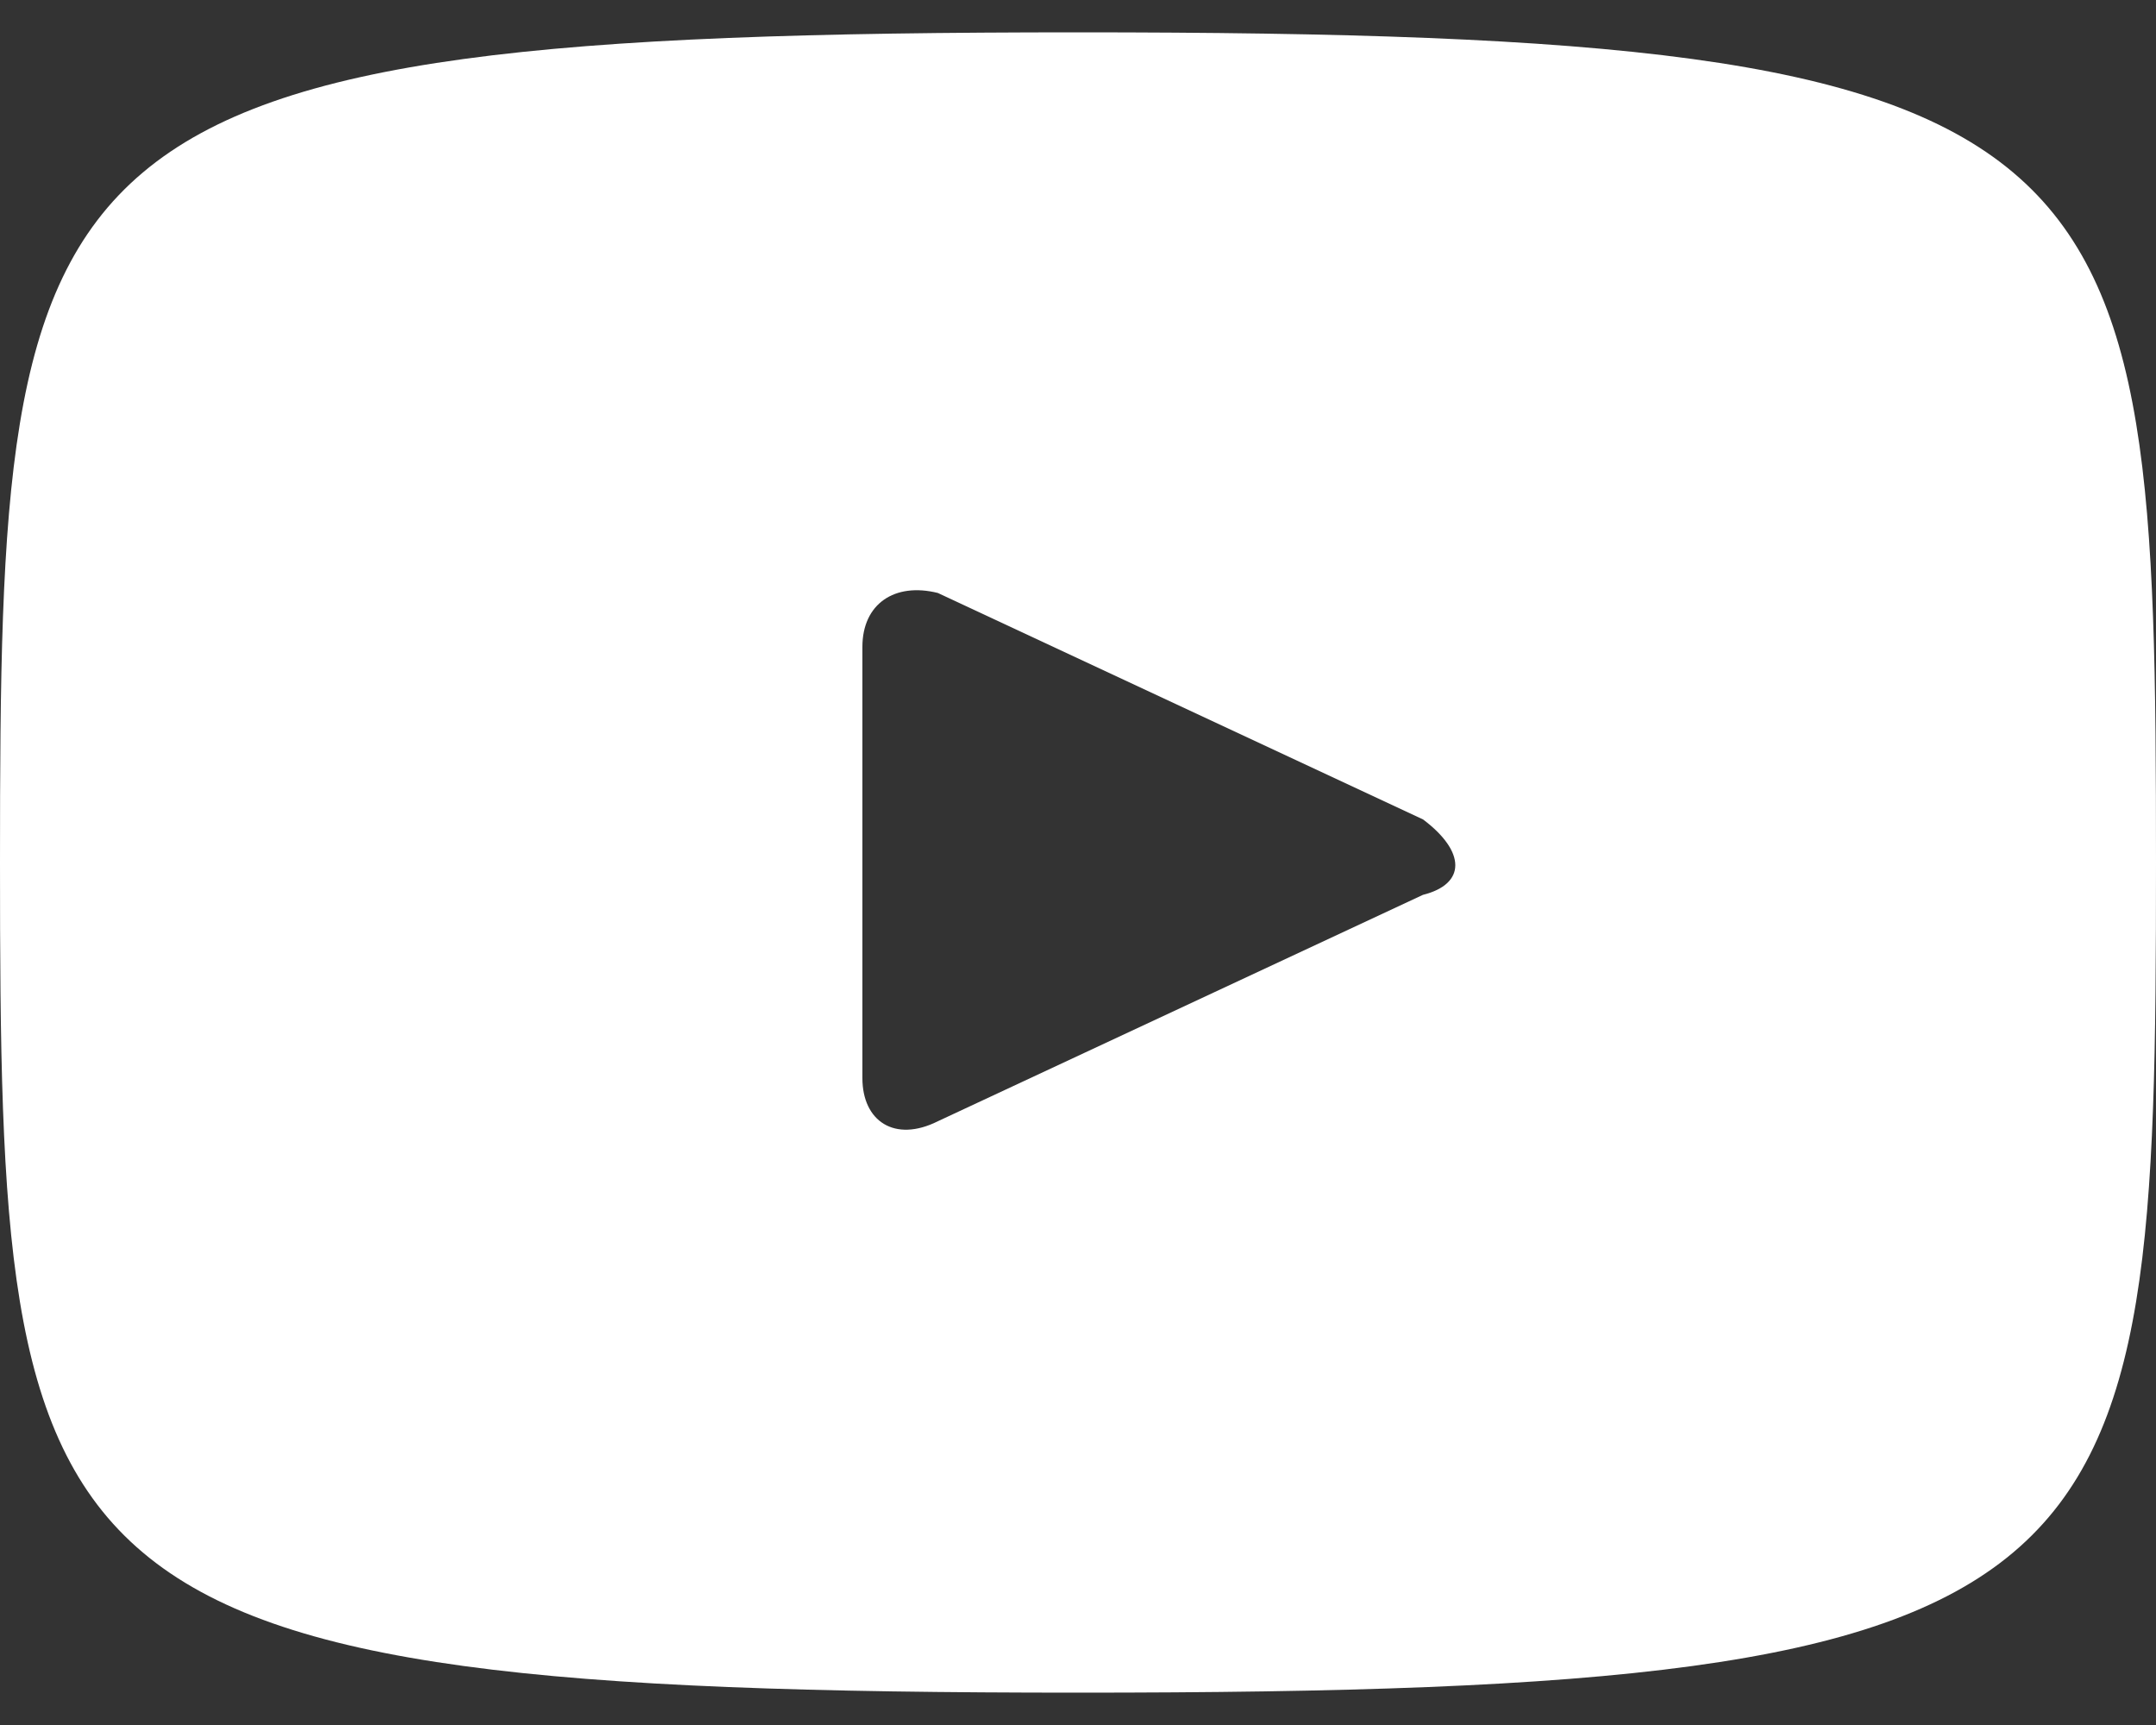 <svg xmlns="http://www.w3.org/2000/svg" id="Layer_1" viewBox="0 0 20 16">
  <rect x="0" y="0" width="20" height="16" fill="#333333" stroke="none"/>
  <style>
    .st0{fill:#FFFFFF;}
  </style>
  <path d="M10 .3C.2.3 0 1.2 0 8s.2 7.7 10 7.7 10-.9 10-7.7S19.8.3 10 .3zm3.2 8l-4.5 2.1c-.4.2-.7 0-.7-.4V6c0-.4.3-.6.7-.5l4.5 2.1c.4.3.4.6 0 .7z" class="st0"/>
</svg>
